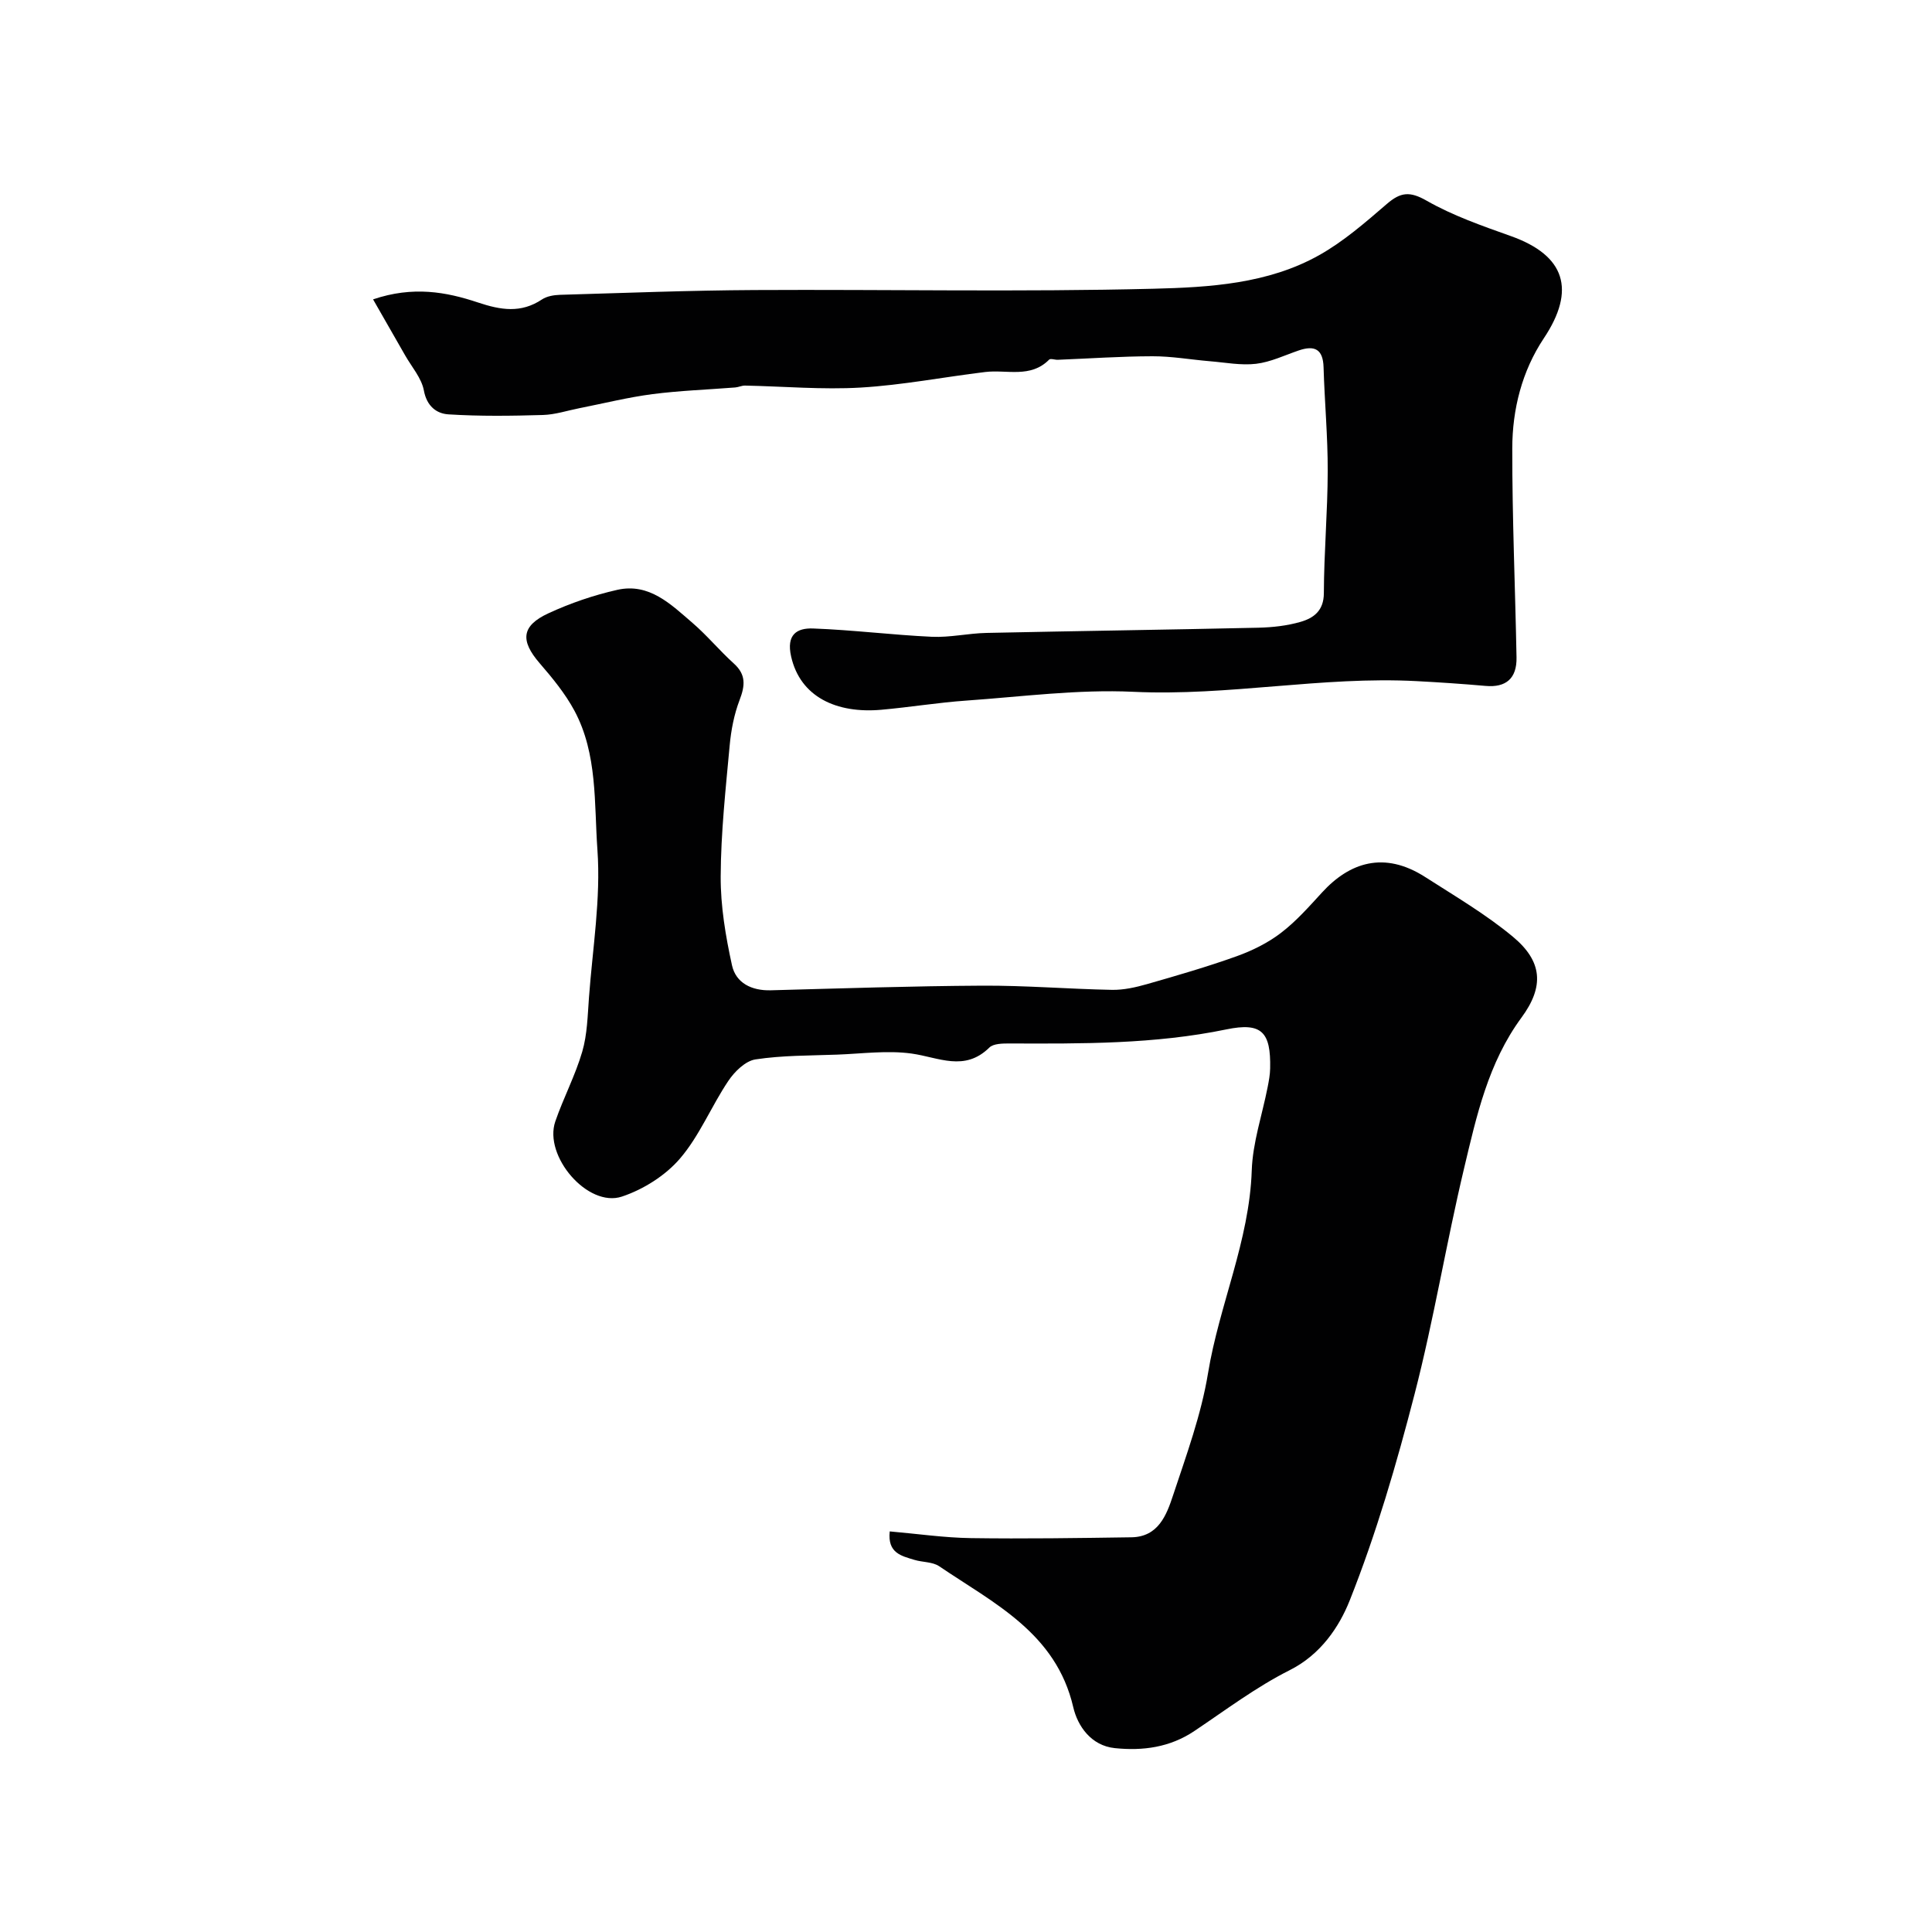 <svg enable-background="new 0 0 400 400" viewBox="0 0 400 400" xmlns="http://www.w3.org/2000/svg"><g fill="#010102"><path d="m184.21 317.06c5.76.5 11.28 1.31 16.81 1.39 11.07.16 22.15-.01 33.22-.17 5.58-.08 7.28-4.6 8.63-8.69 2.76-8.33 5.83-16.69 7.24-25.29 2.32-14.14 8.56-27.37 9.05-41.95.19-5.78 2.16-11.5 3.29-17.26.25-1.28.5-2.59.52-3.89.16-7.51-1.71-9.6-9.08-8.07-14.87 3.07-29.87 2.96-44.9 2.91-1.41 0-3.31.01-4.16.85-5.14 5.06-10.51 2.02-16.08 1.24-5.04-.7-10.29.03-15.45.22-5.64.21-11.34.14-16.89.99-2.09.32-4.34 2.53-5.63 4.47-3.52 5.24-5.94 11.33-10 16.06-3.02 3.52-7.58 6.39-12.02 7.87-7.05 2.35-16.26-8.37-13.79-15.56 1.68-4.88 4.14-9.51 5.58-14.45 1.04-3.57 1.11-7.45 1.39-11.21.75-10.19 2.47-20.47 1.75-30.57-.69-9.62.05-19.82-4.75-28.79-1.91-3.56-4.56-6.78-7.22-9.86-4.02-4.66-3.8-7.73 1.84-10.33 4.54-2.1 9.37-3.75 14.25-4.85 6.62-1.49 11.11 3.02 15.58 6.86 3.02 2.6 5.59 5.73 8.55 8.4 2.56 2.31 2.32 4.58 1.19 7.54-1.14 2.98-1.77 6.25-2.06 9.44-.83 9.02-1.82 18.06-1.86 27.1-.03 6.14 1.02 12.37 2.34 18.39.81 3.67 4.06 5.28 8.01 5.18 14.6-.39 29.2-.88 43.8-.96 8.96-.05 17.92.7 26.88.87 2.4.04 4.88-.52 7.21-1.18 6.22-1.78 12.44-3.58 18.53-5.76 3.24-1.16 6.49-2.76 9.21-4.84 3.15-2.4 5.84-5.46 8.54-8.4 5.65-6.17 12.81-8.65 21.34-3.18 6.17 3.96 12.57 7.71 18.18 12.38 6.08 5.06 6.52 10.26 1.75 16.73-6.9 9.38-9.3 20.37-11.89 31.25-3.69 15.49-6.25 31.26-10.23 46.67-3.73 14.45-7.93 28.89-13.43 42.73-2.18 5.49-6.02 11.23-12.43 14.45-6.95 3.49-13.26 8.26-19.76 12.61-5.06 3.39-10.66 4.13-16.46 3.53-4.91-.51-7.69-4.58-8.59-8.46-3.56-15.38-16.42-21.51-27.77-29.2-1.38-.93-3.44-.8-5.14-1.32-2.64-.81-5.58-1.38-5.09-5.89z"/><path d="m77.24 61.98c8.26-2.8 15.14-1.55 21.7.64 4.74 1.58 8.91 2.28 13.28-.63 1.01-.67 2.46-.91 3.72-.95 13.43-.39 26.86-.92 40.3-.99 27.52-.15 55.06.42 82.56-.27 11.63-.29 23.71-1.01 34.28-6.93 5.09-2.85 9.61-6.8 14.07-10.64 2.82-2.43 4.73-2.65 8.2-.67 5.44 3.11 11.51 5.22 17.46 7.34 11.29 4.02 13.49 11.16 6.82 21.16-4.52 6.79-6.52 14.71-6.53 22.79-.02 14.43.61 28.87.88 43.3.08 4.36-2.21 6.26-6.42 5.88-4.75-.42-9.51-.74-14.27-.99-19.6-1.04-38.98 3.14-58.64 2.21-11.48-.54-23.07 1.01-34.59 1.82-5.88.41-11.73 1.38-17.61 1.9-9.27.82-16.76-2.67-18.65-11-1.05-4.6 1.21-5.95 4.54-5.83 8.21.3 16.39 1.34 24.6 1.72 3.74.17 7.52-.72 11.29-.8 18.76-.4 37.53-.66 56.3-1.08 2.93-.07 5.94-.4 8.74-1.21 2.71-.79 4.81-2.3 4.82-5.95.03-8.42.78-16.85.8-25.27.02-7.16-.65-14.33-.86-21.49-.11-3.77-1.86-4.6-5.15-3.48-2.92 1-5.81 2.4-8.82 2.76-3.12.37-6.37-.27-9.56-.53-3.96-.33-7.92-1.04-11.88-1.03-6.54.01-13.08.47-19.62.73-.61.02-1.5-.32-1.79-.03-3.85 3.9-8.76 2.02-13.23 2.56-8.59 1.04-17.14 2.71-25.76 3.22-7.96.47-15.98-.25-23.98-.41-.67-.01-1.35.34-2.03.39-5.71.45-11.45.65-17.12 1.38-5.07.66-10.05 1.91-15.08 2.9-2.54.5-5.07 1.35-7.62 1.42-6.51.19-13.04.28-19.53-.13-2.47-.15-4.5-1.68-5.1-4.94-.48-2.58-2.52-4.88-3.89-7.29-2.05-3.6-4.12-7.21-6.63-11.58z"/></g></svg>